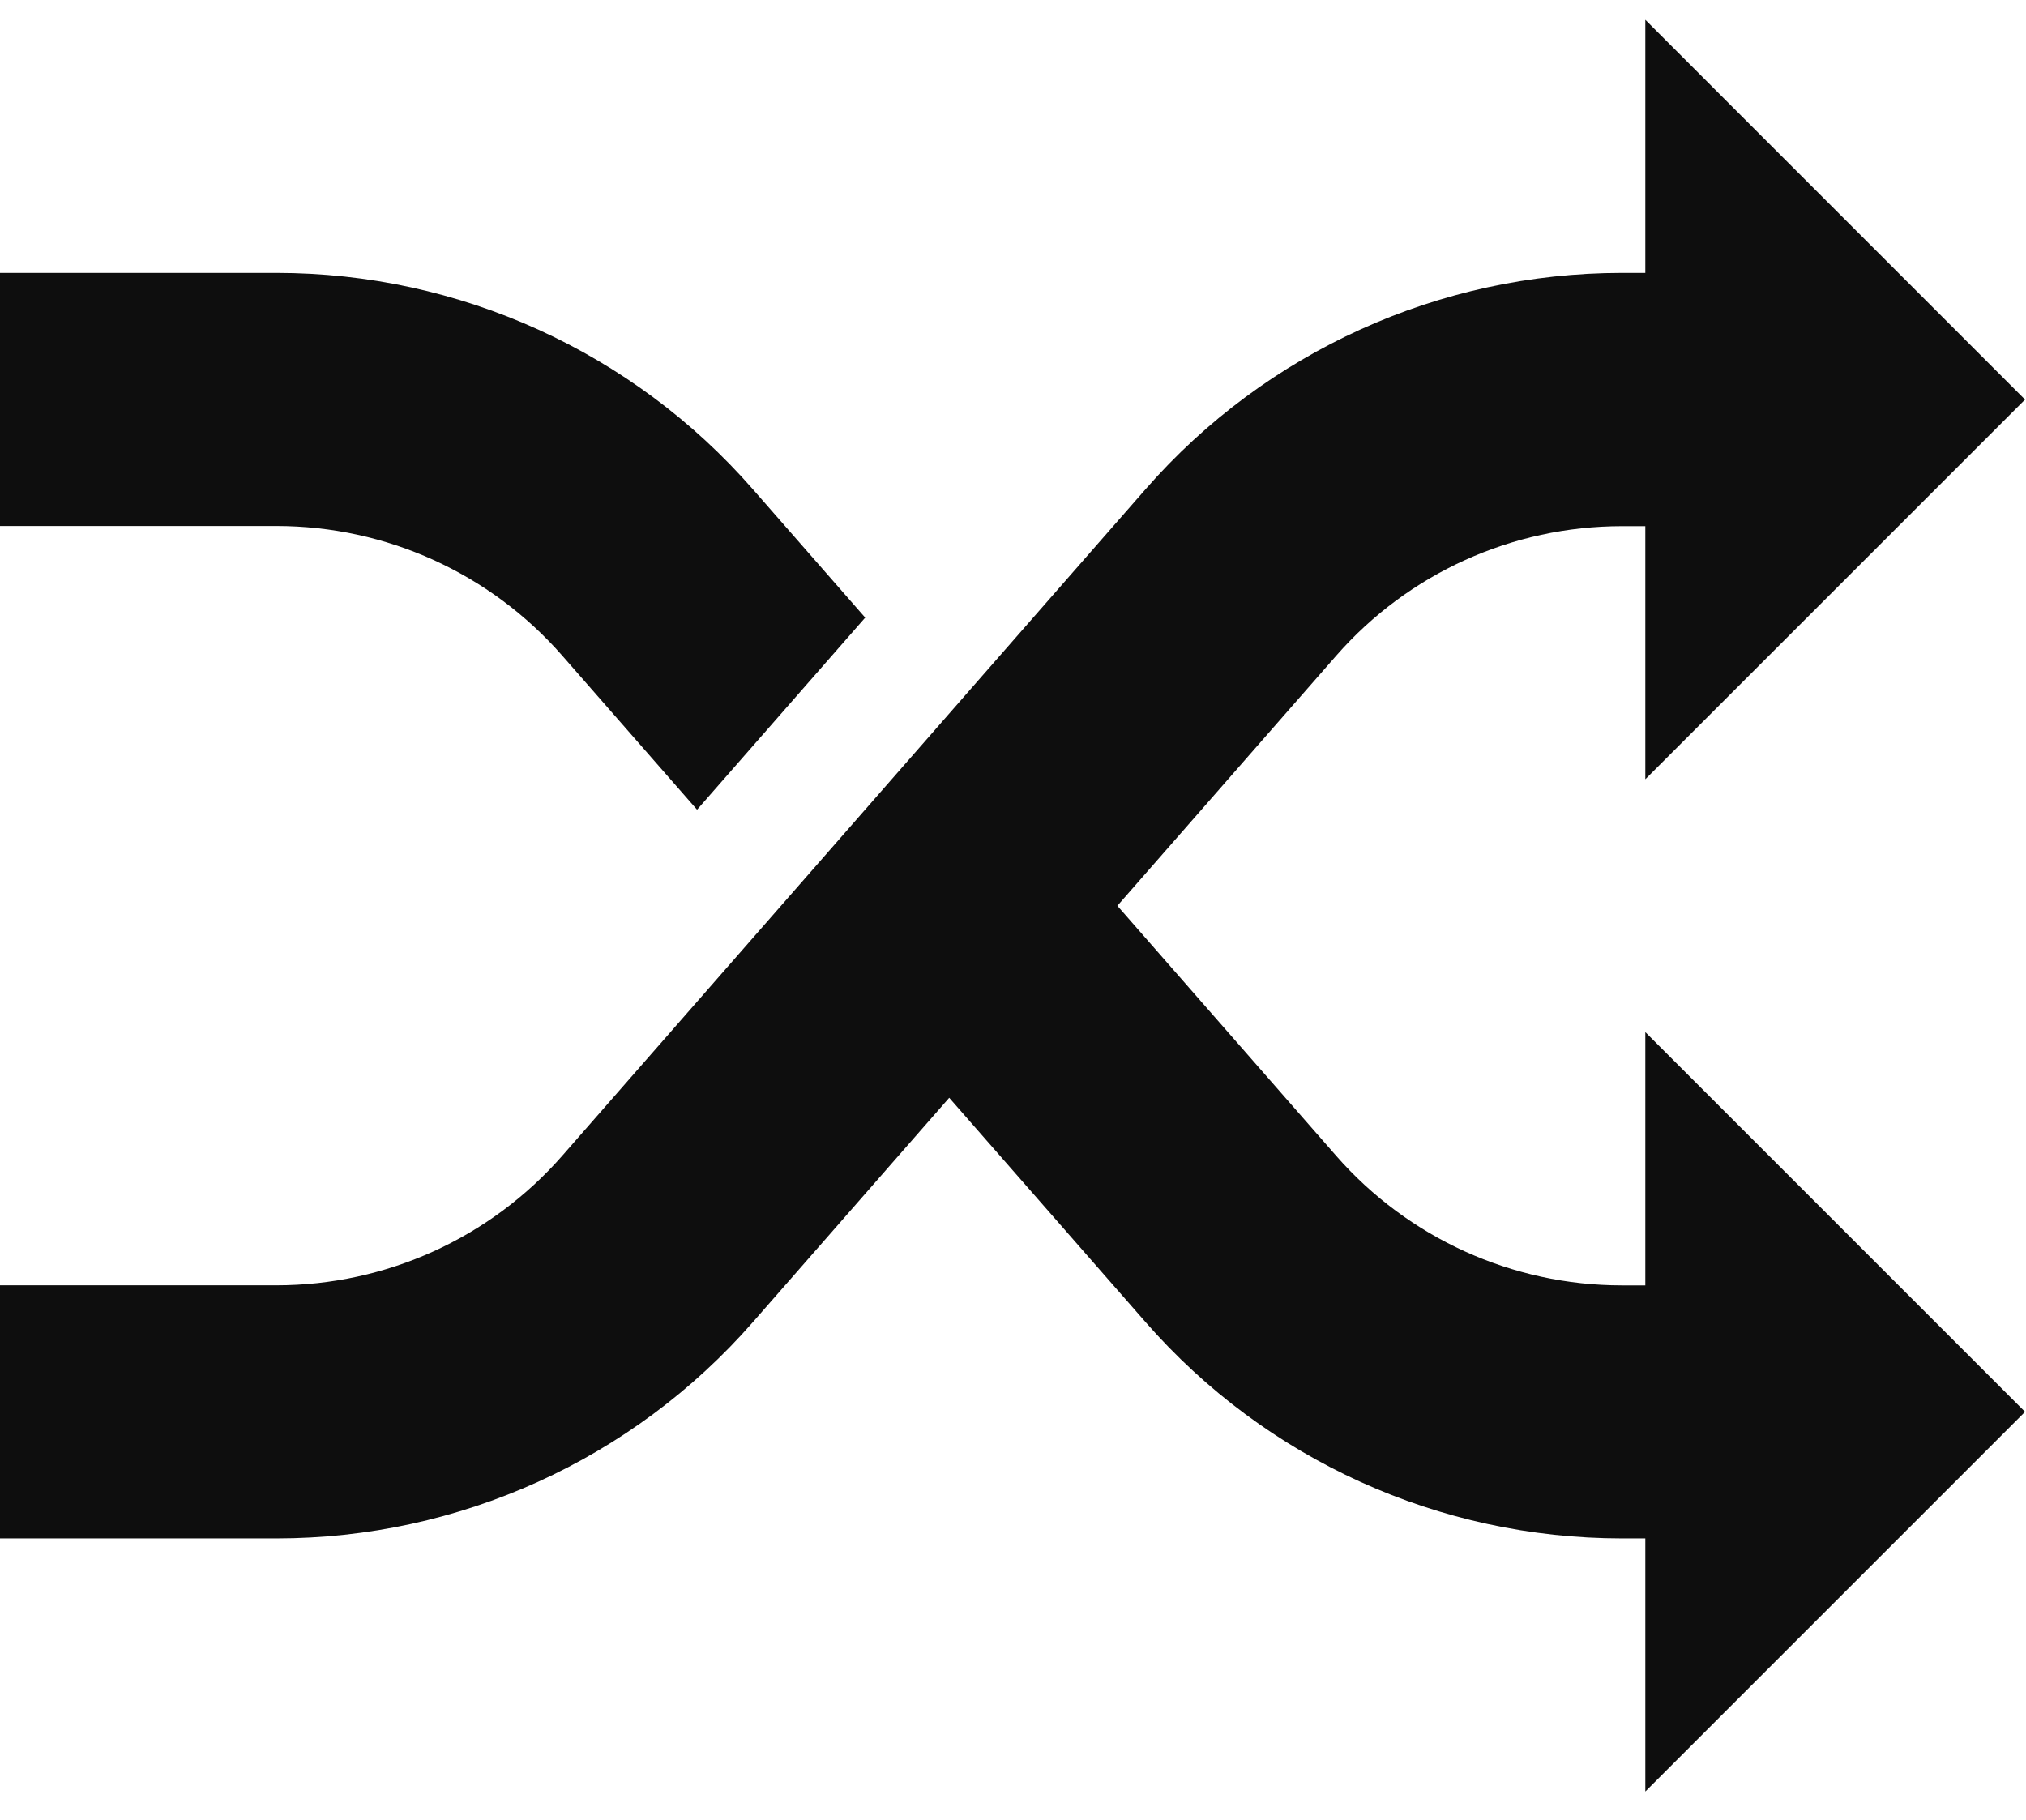 <?xml version="1.0" encoding="utf-8"?>
<!-- Generator: Adobe Illustrator 17.0.0, SVG Export Plug-In . SVG Version: 6.00 Build 0)  -->
<!DOCTYPE svg PUBLIC "-//W3C//DTD SVG 1.1//EN" "http://www.w3.org/Graphics/SVG/1.1/DTD/svg11.dtd">
<svg version="1.1" id="Ebene_1" xmlns="http://www.w3.org/2000/svg" xmlns:xlink="http://www.w3.org/1999/xlink" x="0px" y="0px"
	 width="25.365px" height="22.783px" viewBox="0 2.752 25.365 22.783" enable-background="new 0 2.752 25.365 22.783"
	 xml:space="preserve">
<g>
	<path fill="#0E0E0E" d="M7.04,10.962l1.687,1.928l2.105-2.405L9.424,8.876C7.92,7.155,5.746,6.169,3.462,6.169H0v3.169h3.462
		C4.833,9.338,6.137,9.929,7.04,10.962L7.04,10.962z"/>
	<path fill="#0E0E0E" d="M20.599,18.846h-0.293c-1.37,0-2.675-0.591-3.578-1.623l-2.739-3.13l2.739-3.13
		c0.903-1.032,2.207-1.623,3.578-1.623h0.293v3.169l4.754-4.754L20.599,3v3.169h-0.293c-2.284,0-4.457,0.986-5.962,2.706
		L7.04,17.222c-0.903,1.032-2.207,1.623-3.578,1.623H0v3.169h3.462c2.284,0,4.457-0.986,5.962-2.706l2.46-2.811l2.46,2.811
		c1.505,1.721,3.678,2.706,5.962,2.706h0.293v3.169l4.754-4.754l-4.754-4.754C20.599,15.675,20.599,18.846,20.599,18.846z"/>
</g>
</svg>
